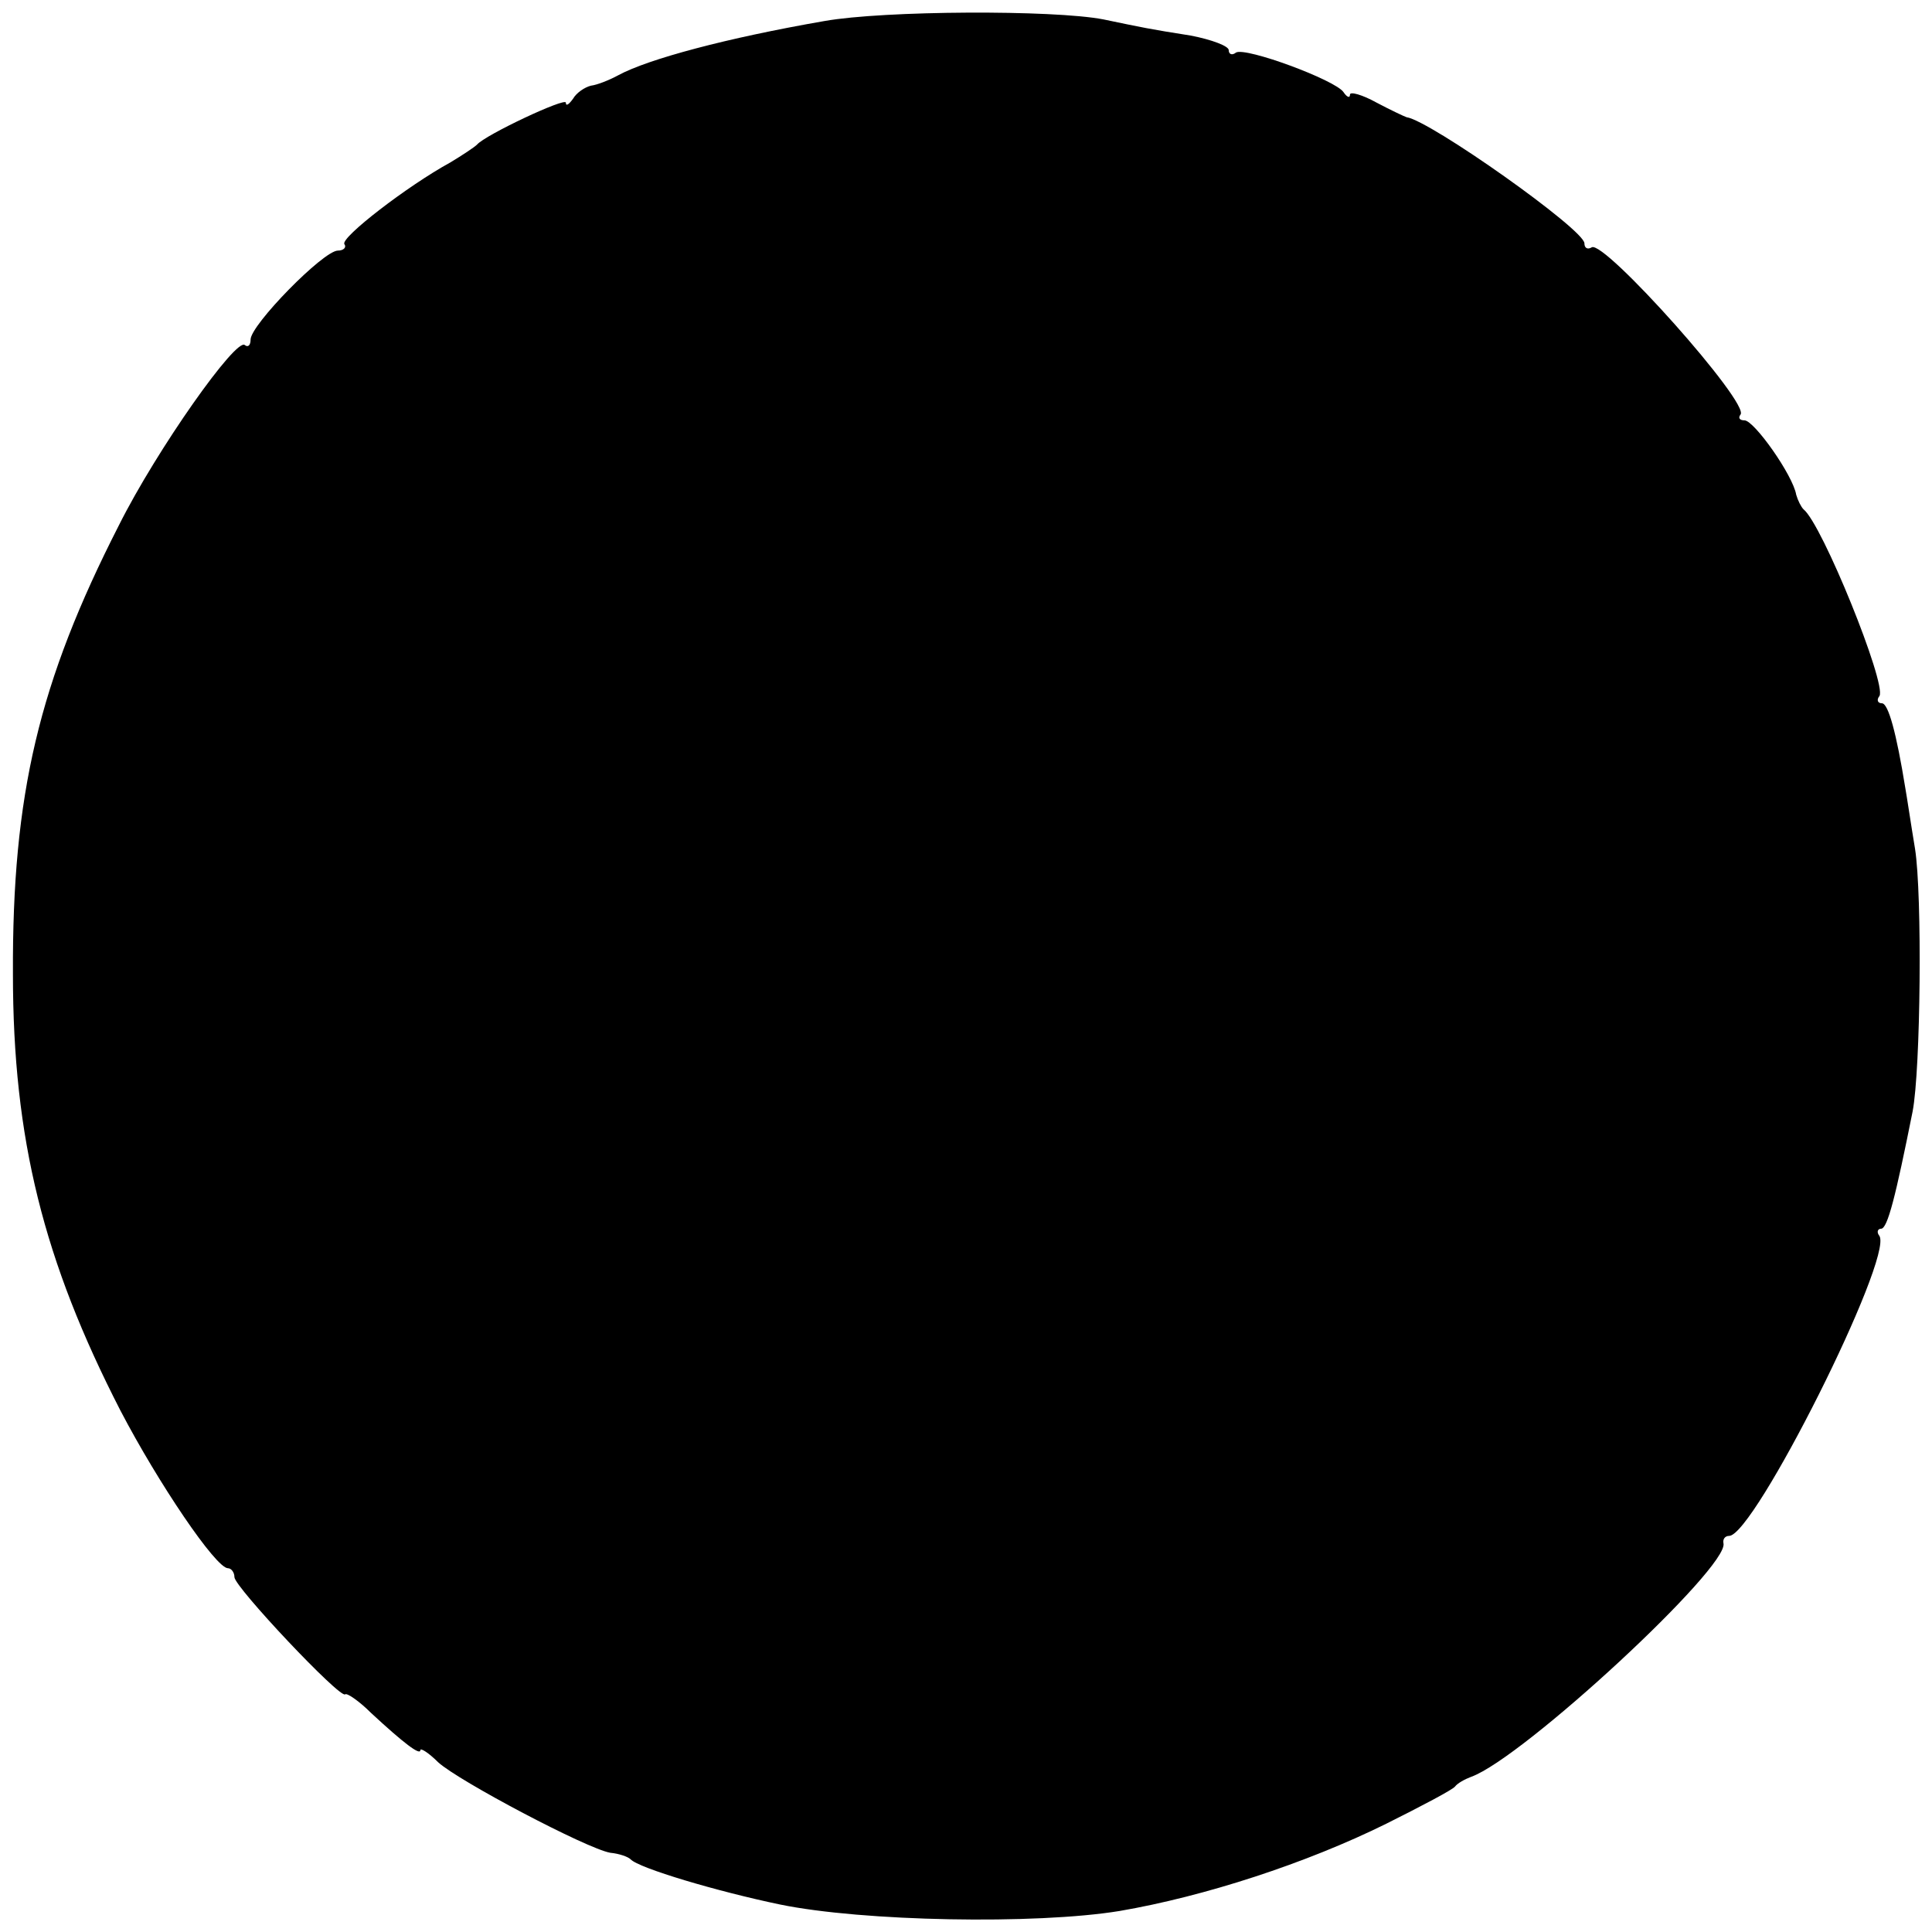 <?xml version="1.0" standalone="no"?>
<!DOCTYPE svg PUBLIC "-//W3C//DTD SVG 20010904//EN"
 "http://www.w3.org/TR/2001/REC-SVG-20010904/DTD/svg10.dtd">
<svg version="1.0" xmlns="http://www.w3.org/2000/svg"
 width="239pt" height="239pt" viewBox="0 0 239 239"
 preserveAspectRatio="xMidYMid meet">
<g transform="translate(0,239) scale(0.1,-0.1)"
fill="#000000" stroke="none">
<path d="M1020 2364 c-121 -21 -218 -47 -255 -67 -11 -6 -26 -12 -34 -13 -8
-2 -18 -9 -22 -16 -5 -7 -9 -10 -9 -5 0 7 -100 -40 -110 -52 -3 -3 -18 -13
-33 -22 -53 -29 -136 -93 -131 -101 3 -4 -1 -8 -8 -8 -18 0 -108 -92 -108
-110 0 -7 -3 -10 -7 -7 -10 11 -109 -129 -156 -223 -99 -194 -132 -333 -131
-555 0 -204 38 -355 133 -540 47 -90 118 -195 133 -195 4 0 8 -5 8 -11 0 -12
131 -151 137 -145 2 2 17 -8 32 -23 41 -38 61 -53 61 -46 0 3 10 -3 22 -15 25
-23 184 -107 213 -112 11 -1 22 -5 25 -8 10 -11 108 -40 185 -56 102 -21 316
-25 420 -8 105 18 231 59 330 108 44 22 82 42 85 46 3 4 12 9 20 12 64 23 320
260 312 289 -1 5 2 9 7 9 31 0 203 343 186 371 -4 5 -2 9 2 9 8 0 18 40 39
145 10 52 12 268 3 325 -5 30 -10 64 -12 75 -11 68 -21 105 -29 105 -5 0 -7 4
-3 9 9 15 -71 213 -94 231 -3 3 -7 11 -9 18 -4 24 -52 92 -64 92 -6 0 -8 3 -5
7 13 13 -169 217 -184 207 -5 -3 -9 -1 -9 5 0 17 -191 152 -220 156 -3 1 -20
9 -37 18 -18 10 -33 14 -33 10 0 -5 -4 -3 -8 3 -10 15 -121 56 -133 49 -5 -4
-9 -2 -9 3 0 5 -21 13 -47 18 -51 8 -60 10 -108 20 -62 12 -272 11 -345 -2z"/>
</g>
</svg>
